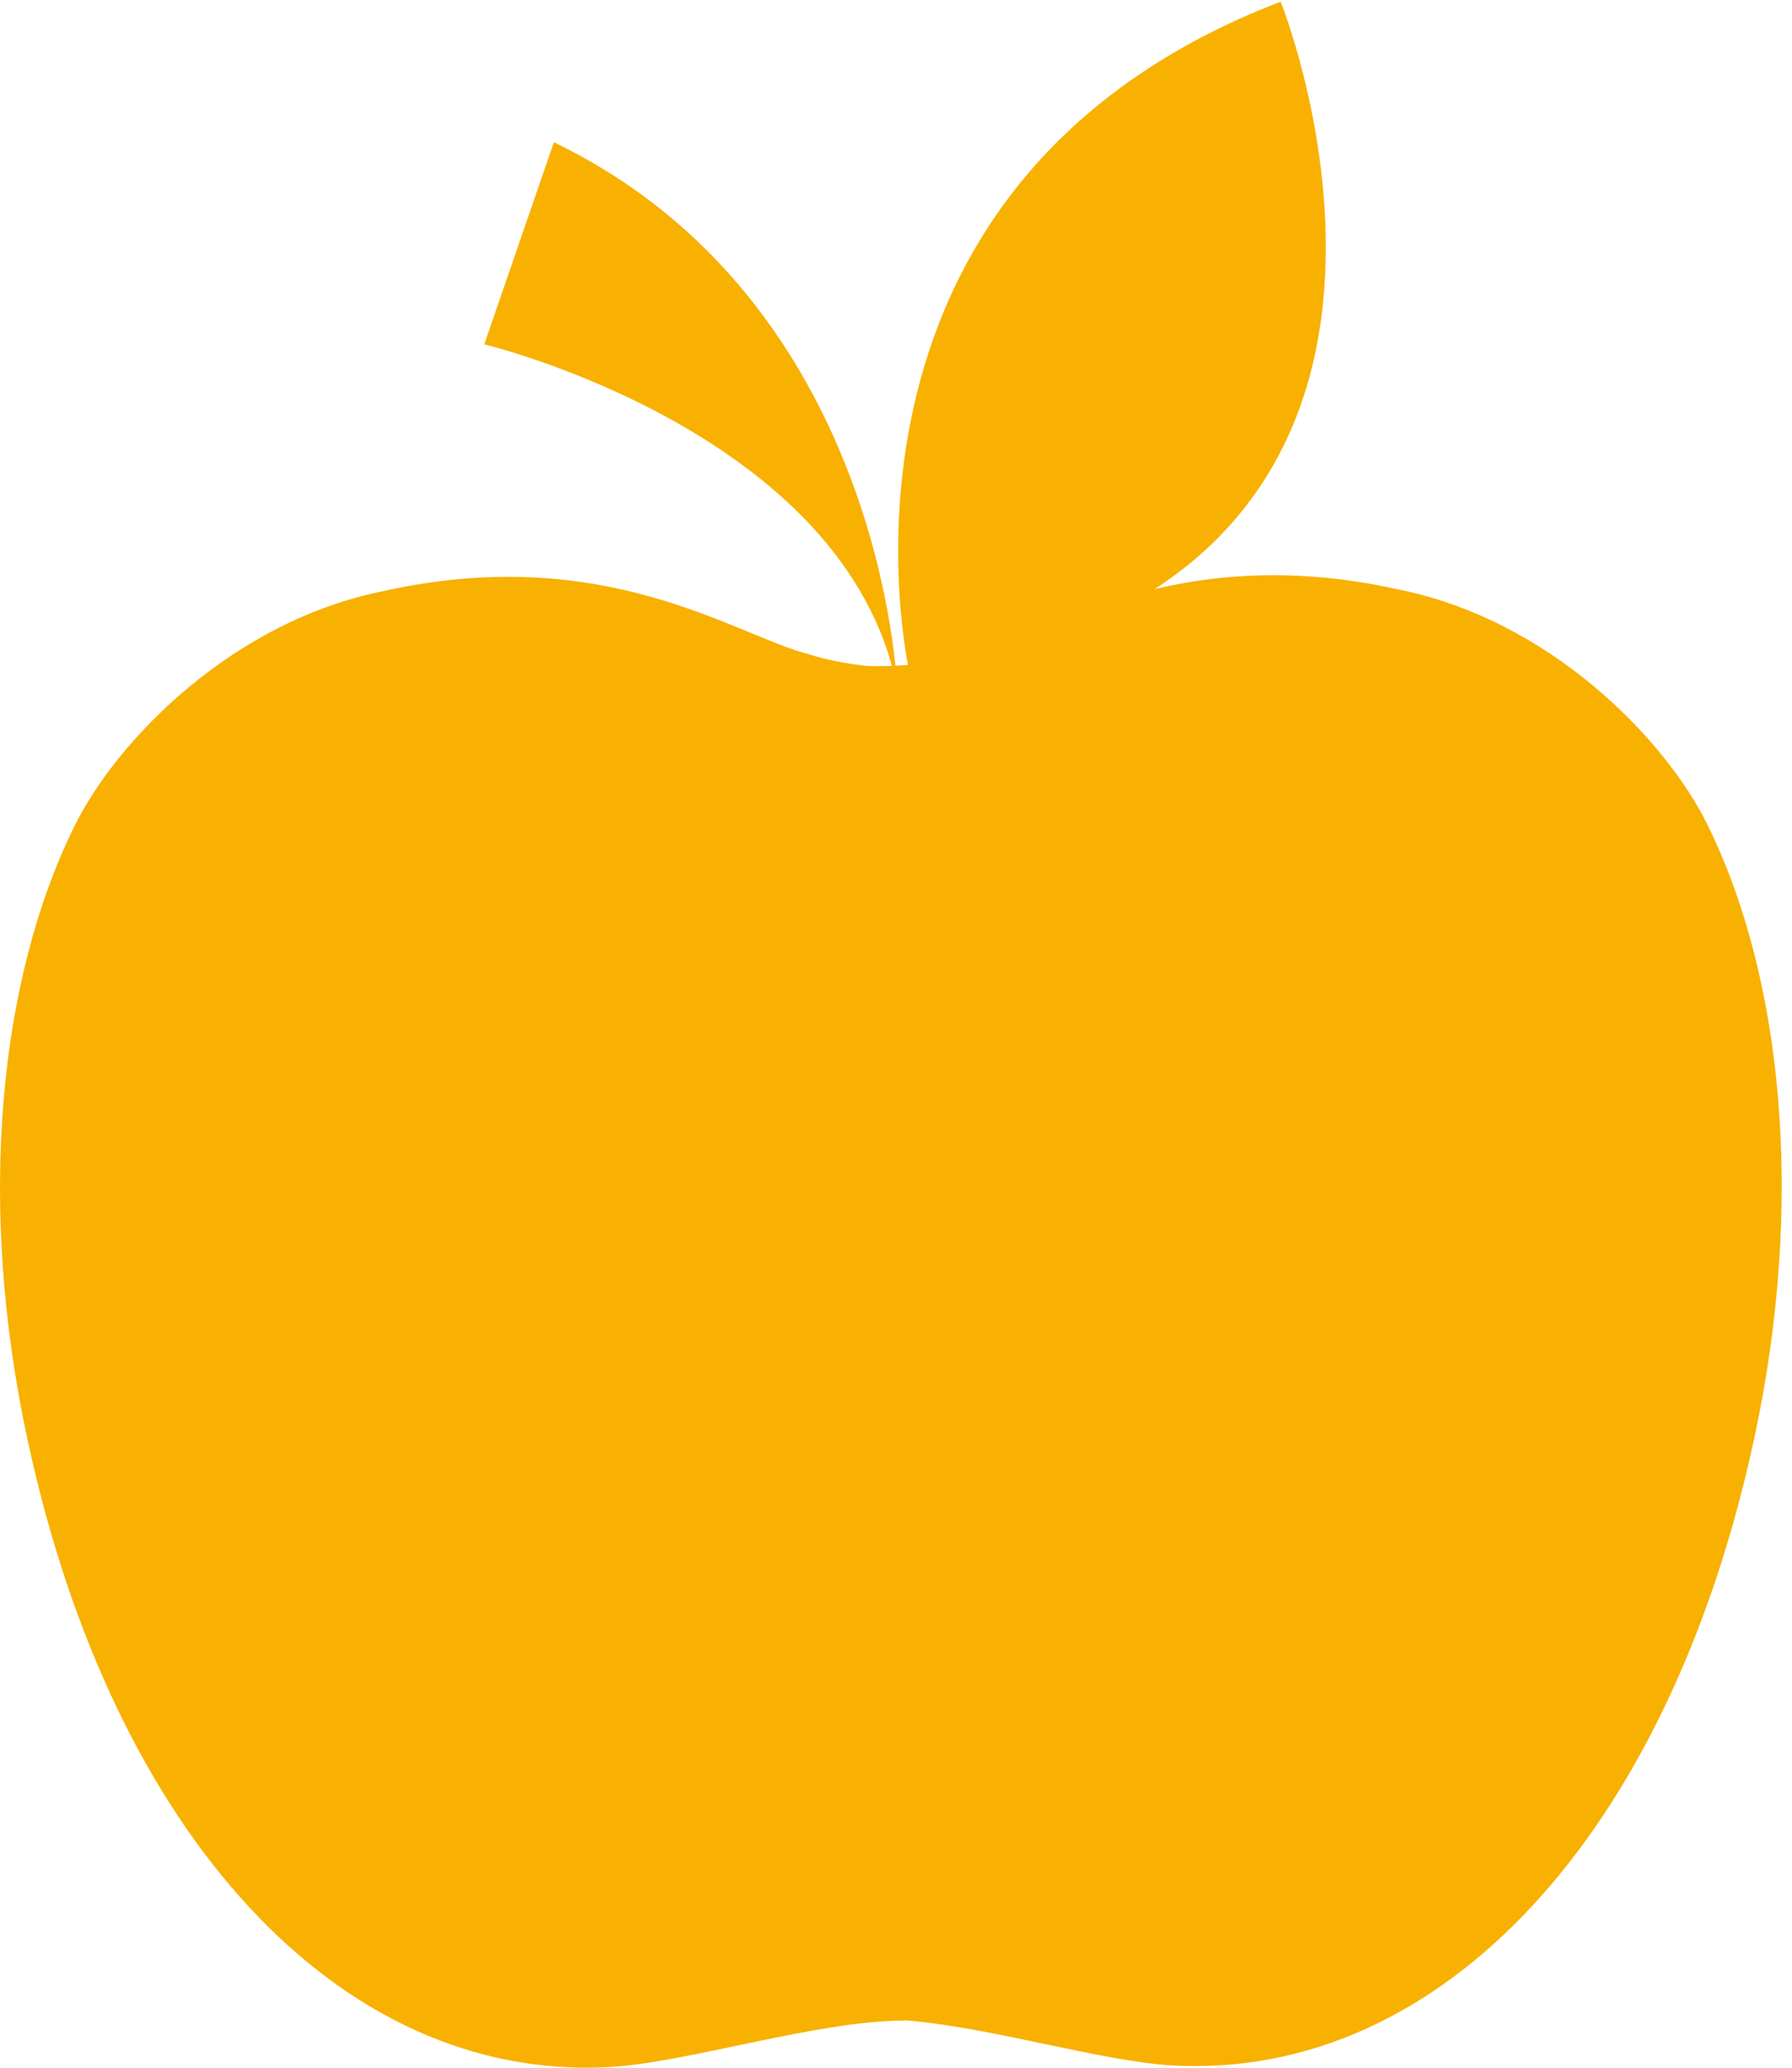 <?xml version="1.0" encoding="UTF-8"?><svg xmlns="http://www.w3.org/2000/svg" width="78" height="90" viewBox="0 0 78 90" fill="none"><path d="M76.355 62.612C72.632 79.904 62.717 90.487 51.115 89.906C48.036 89.752 43.111 88.223 39.365 87.933V87.949C35.533 87.949 29.849 89.807 26.442 89.977C14.835 90.558 4.925 79.975 1.202 62.683C-1.02 52.396 -0.06 42.624 3.249 35.943C5.084 32.227 10.139 26.993 16.806 25.705C16.817 25.699 16.828 25.699 16.844 25.694C26.41 23.611 32.066 27.683 35.178 28.467C35.178 28.467 36.177 28.823 37.76 28.988C40.474 29.075 42.379 28.396 42.379 28.396C45.491 27.612 51.142 23.54 60.713 25.623C60.73 25.628 60.74 25.628 60.751 25.634C67.418 26.922 72.468 32.156 74.308 35.871C77.611 42.553 78.572 52.325 76.355 62.612Z" fill="#F8B100"/><path d="M39.049 29.952C39.049 29.952 38.498 13.132 24.108 6.192L21.078 14.988C21.078 14.988 36.863 18.775 39.049 29.952Z" fill="#F8B100"/><path d="M39.586 29.268C39.586 29.268 34.695 8.159 55.743 0.072C55.743 0.072 66.017 25.6 39.586 29.268Z" fill="#F8B100"/></svg>